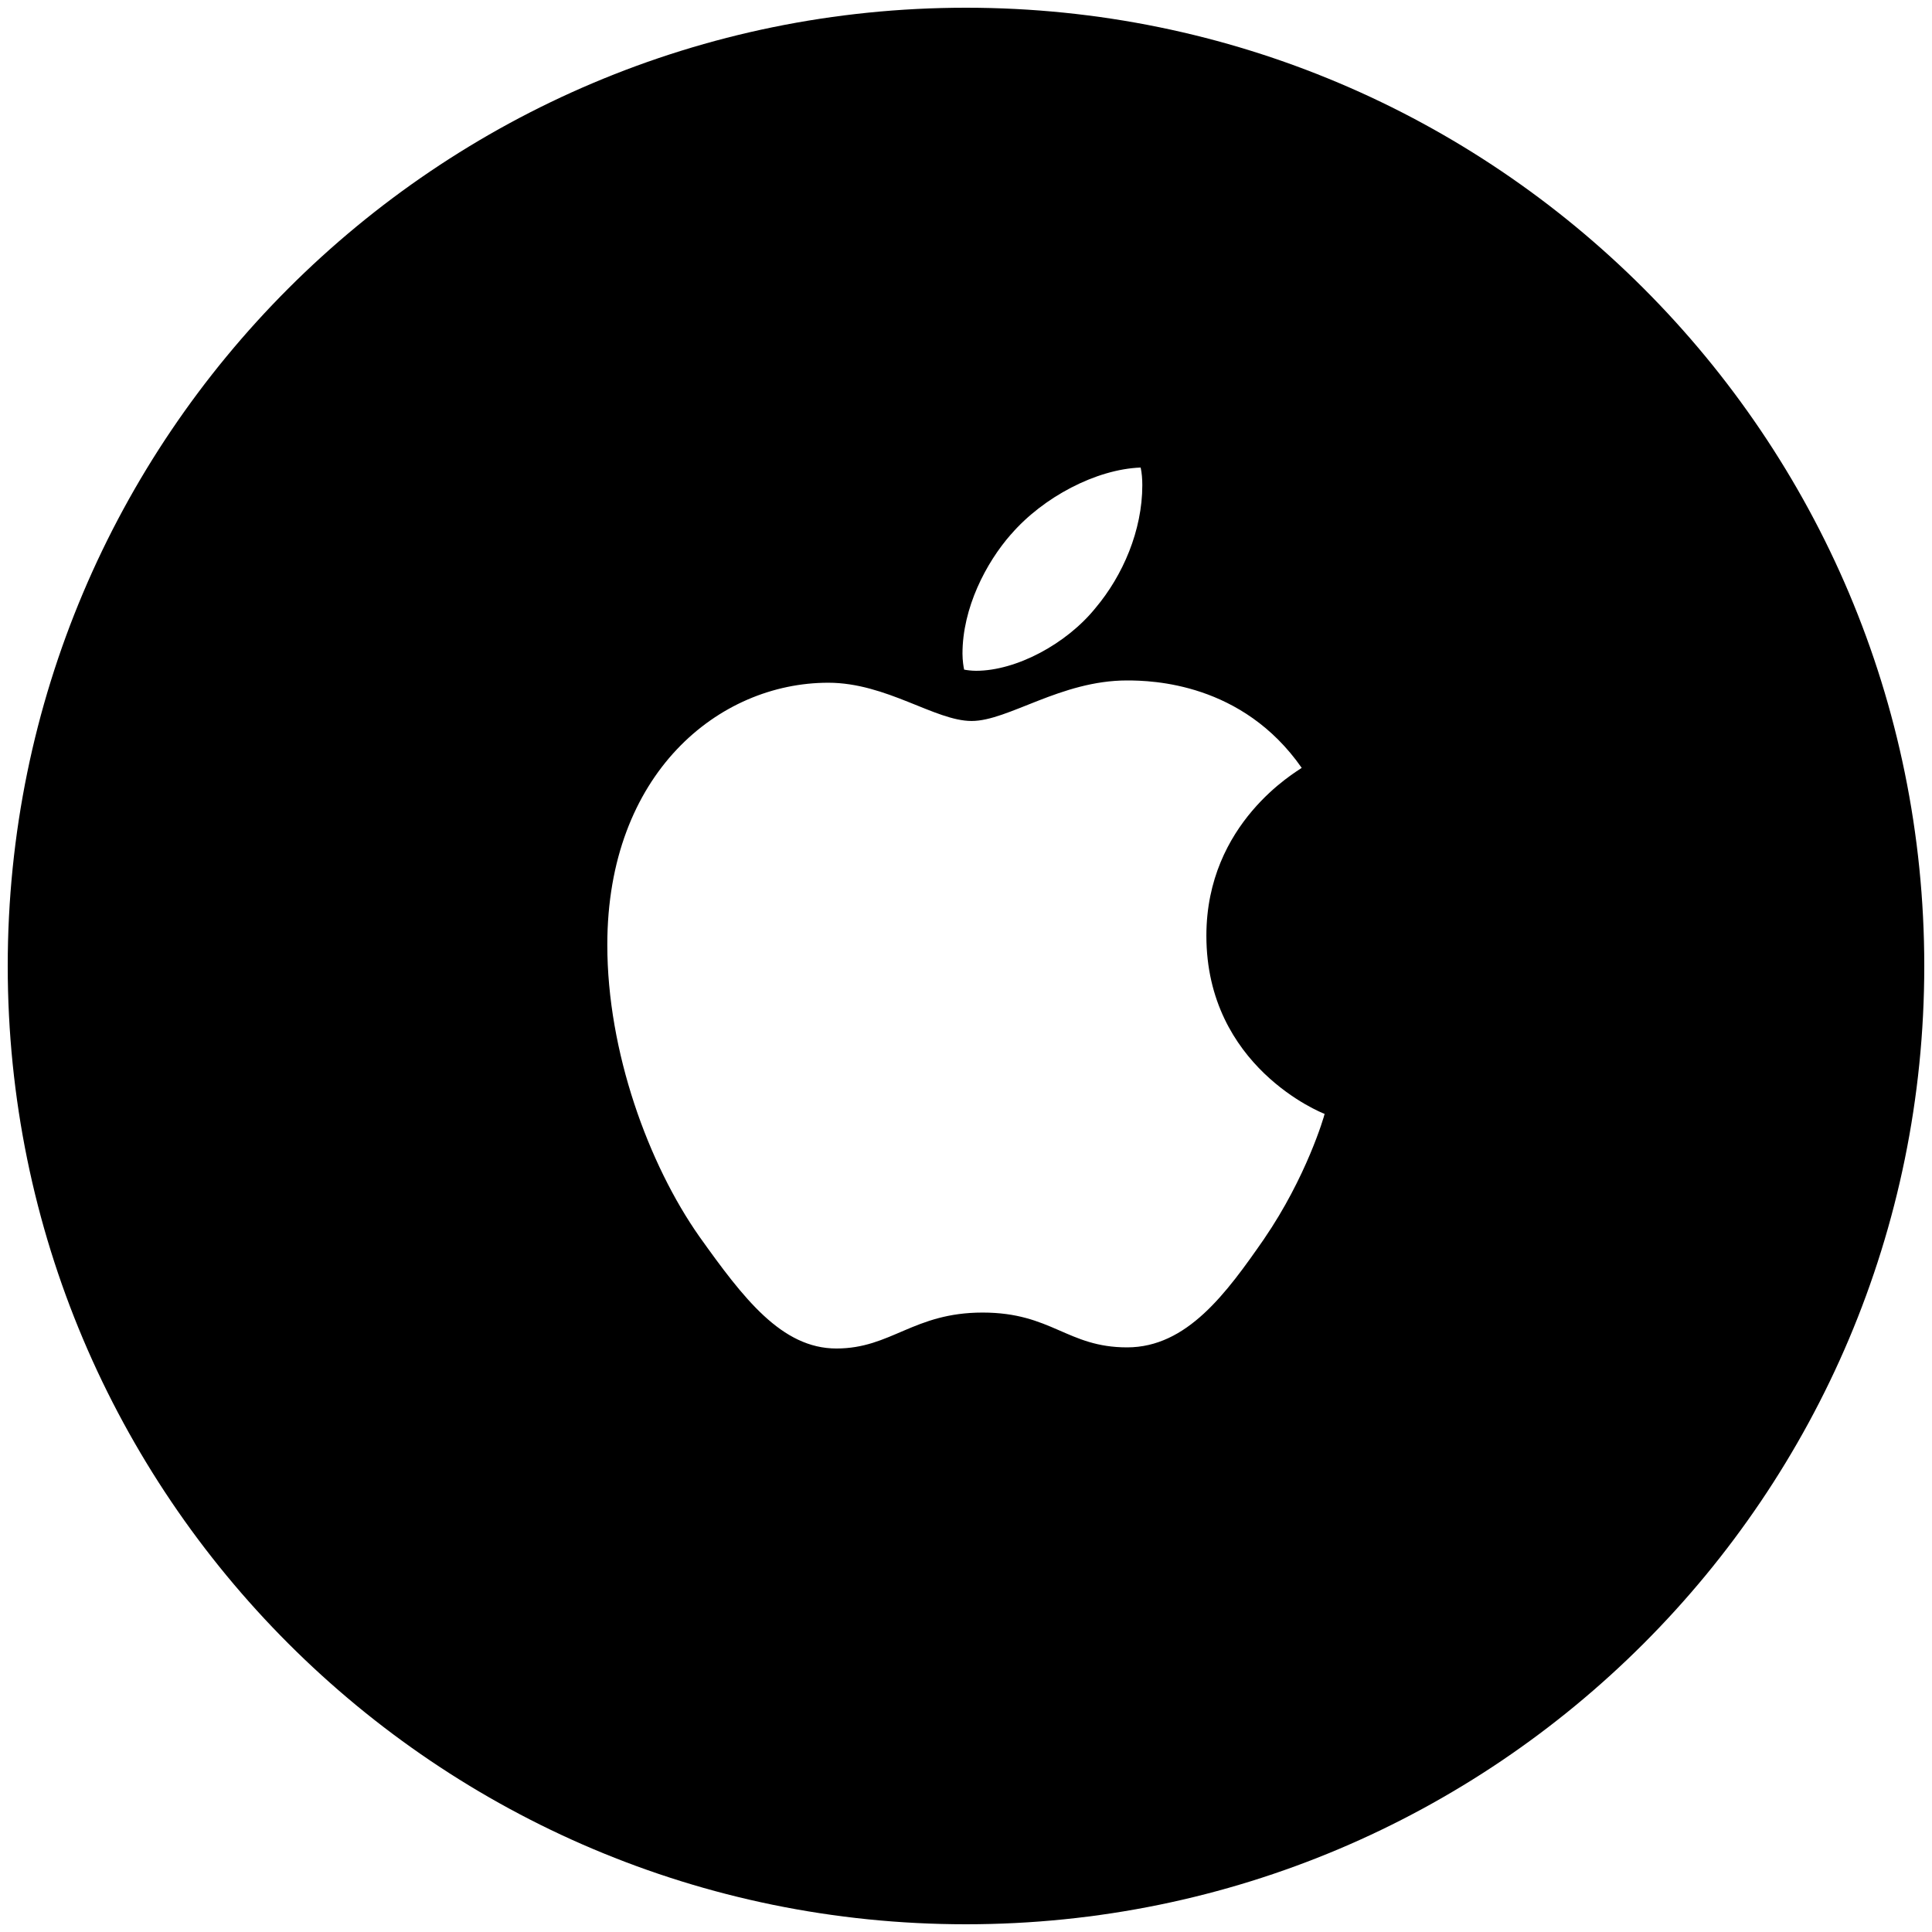 <svg viewBox="0 0 500 500" xmlns="http://www.w3.org/2000/svg" data-name="Ebene 1" id="Ebene_1">
  <path d="m250,2C113.03,2,2,113.03,2,250s111.03,248,248,248,248-111.03,248-248S386.97,2,250,2Zm11.66,136.28c8.28-9.6,22-16.85,33.54-17.28.3,1.32.43,2.96.43,4.58,0,11.67-5.02,23.35-12.11,31.76-7.52,9.33-20.54,16.26-30.9,16.26-1.19,0-2.37-.16-3.1-.3-.14-.57-.43-2.35-.43-4.13,0-11.83,6.07-23.51,12.56-30.9Zm65.49,182.35c-9.76,14.05-19.95,28.07-35.46,28.07s-19.5-9.01-37.4-9.01-23.65,9.3-37.83,9.3-24.08-13-35.46-28.96c-13.18-18.74-23.83-47.86-23.83-75.5,0-44.33,28.82-67.84,57.19-67.84,15.07,0,27.64,9.9,37.1,9.9s23.05-10.49,40.2-10.49c6.5,0,29.85.59,45.22,22.62-1.32,1.03-24.67,14.18-24.67,43.44,0,33.84,29.71,45.81,30.6,46.11-.14.73-4.72,16.39-15.67,32.36Z"></path>
</svg>